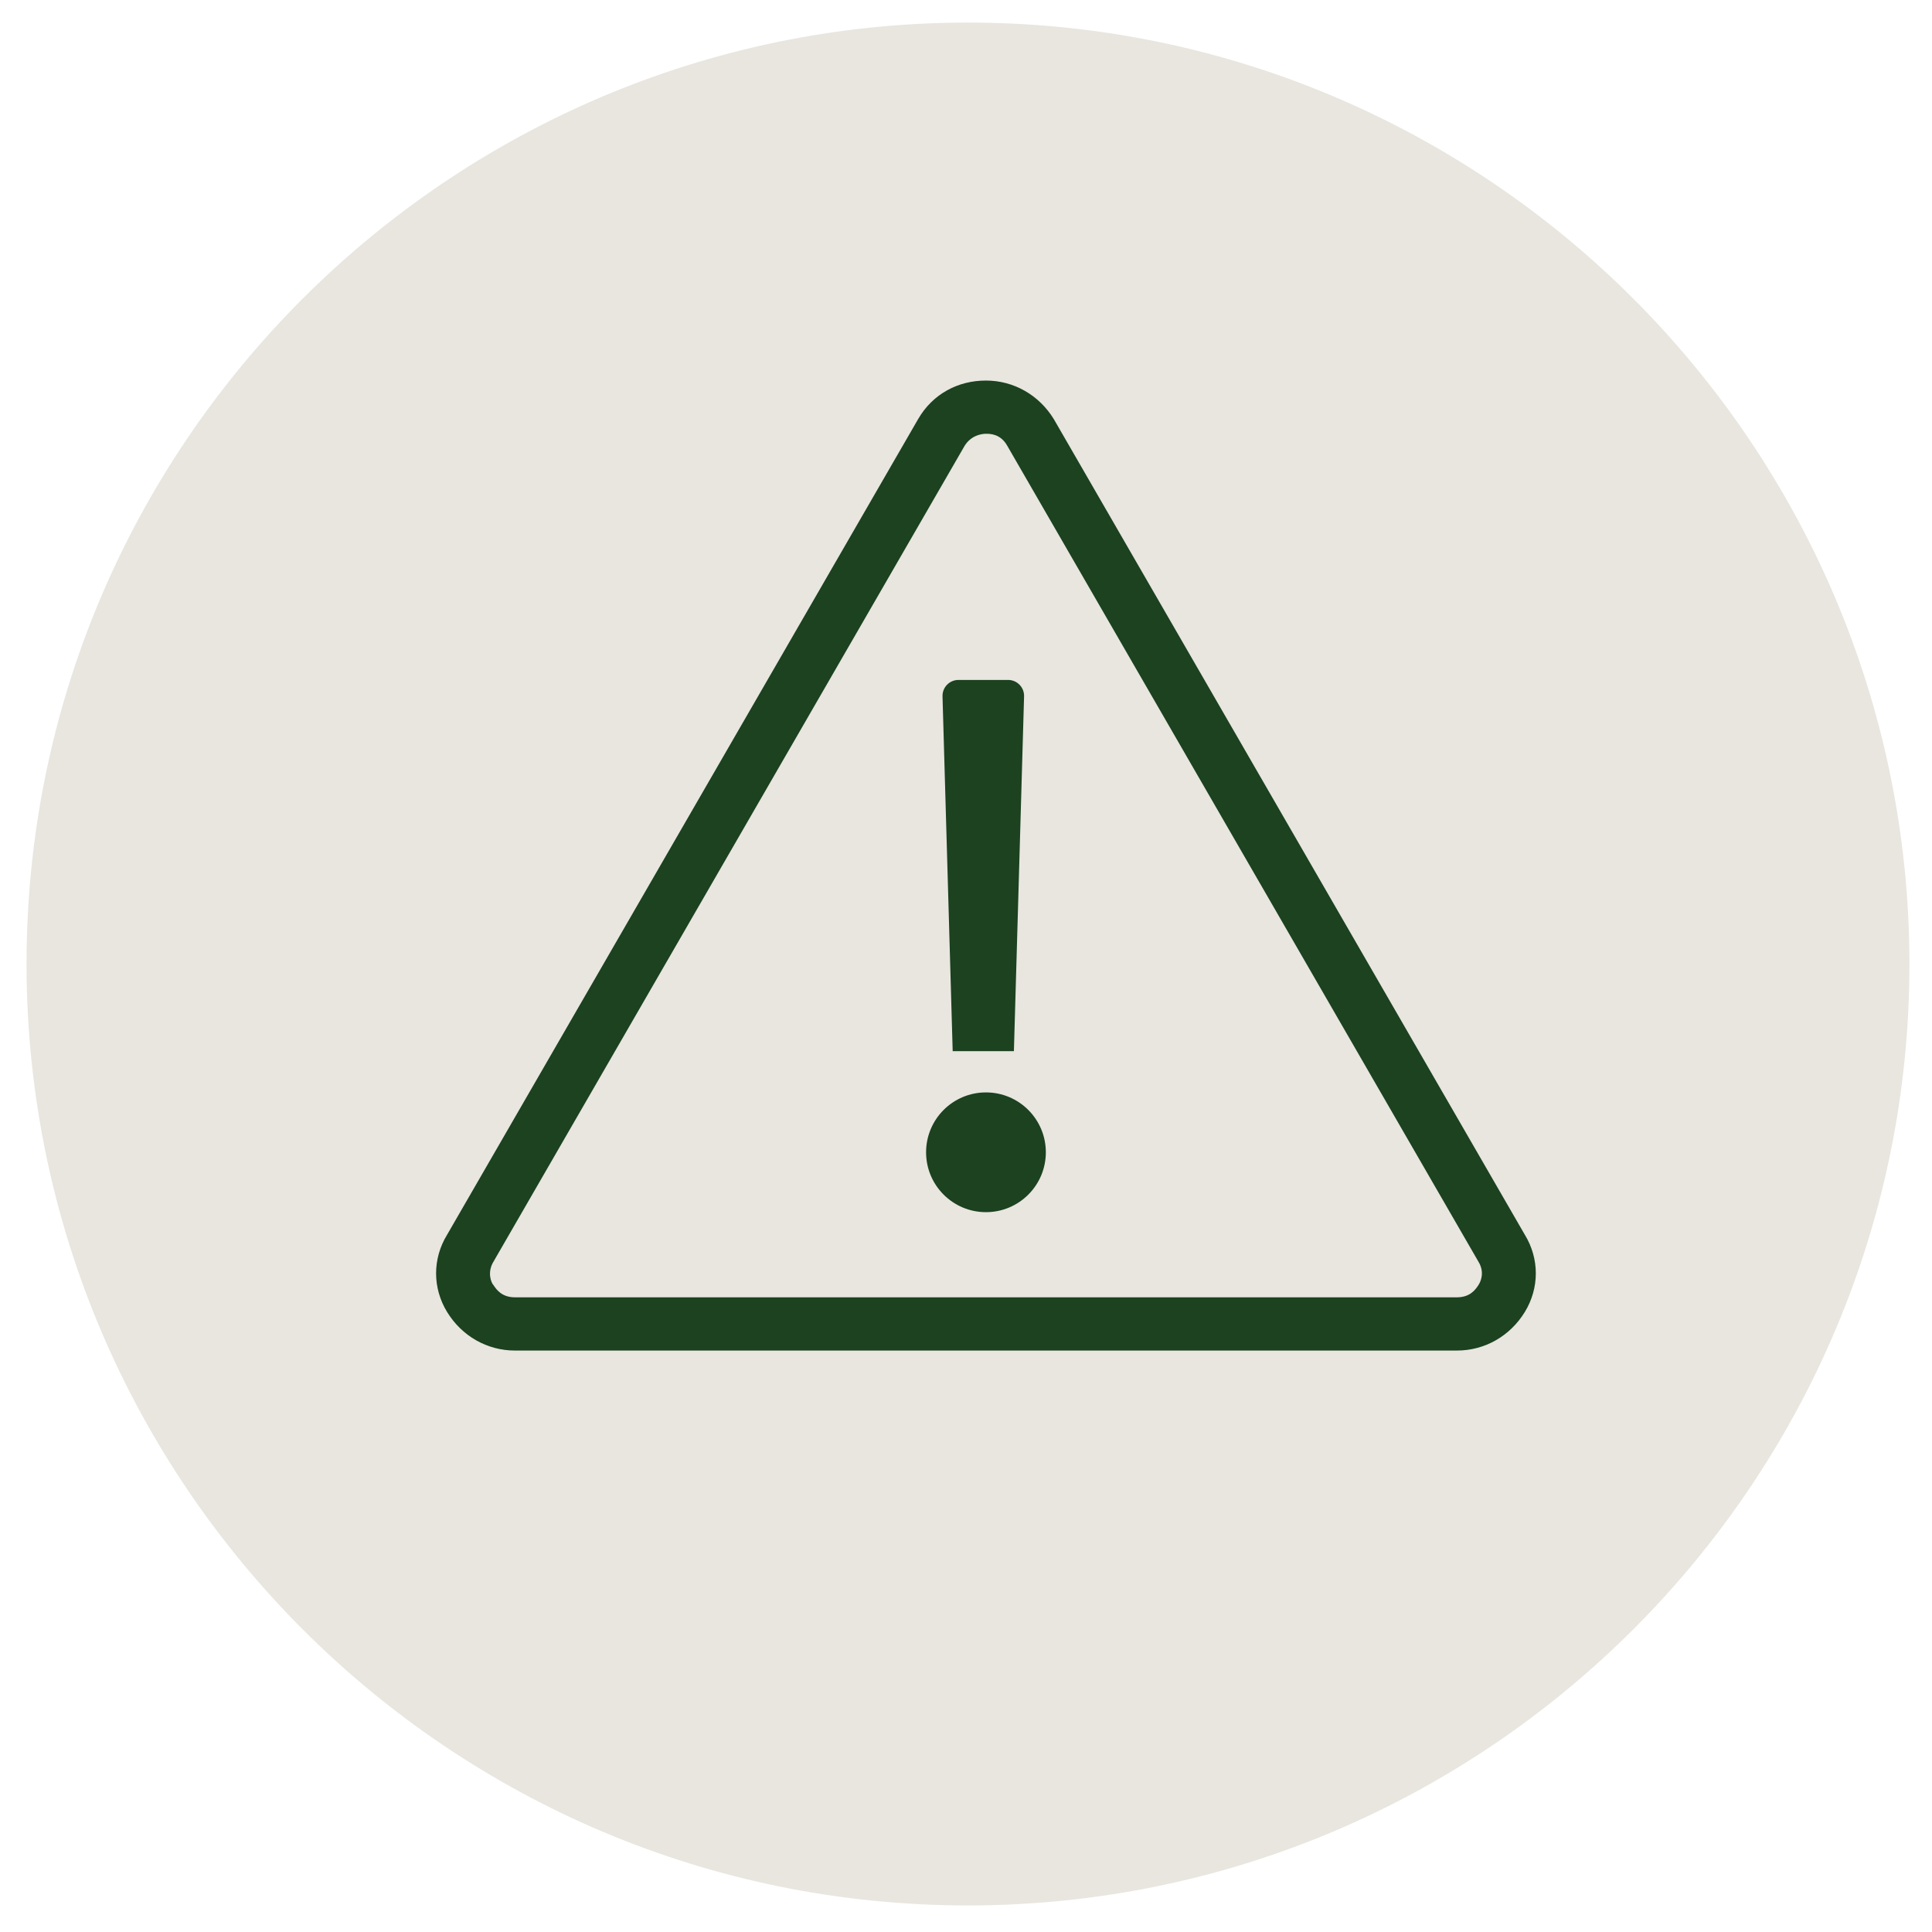 <svg width="121" height="121" viewBox="0 0 121 121" fill="none" xmlns="http://www.w3.org/2000/svg">
<path d="M60 119.333C27.5 119 1.333 92.25 1.666 59.75C2 27.25 28.75 1.083 61.25 1.417C93.75 1.75 119.916 28.5 119.583 61C119.25 93.5 92.5 119.667 60 119.333Z" fill="#E8E6DF"></path>
<path d="M91.25 84.584H32.25C30.5 84.584 28.916 83.667 28 82.167C27.083 80.667 27.083 78.834 28 77.334L57.5 26.25C58.416 24.667 60 23.834 61.75 23.834C63.5 23.834 65.083 24.75 66 26.25L95.5 77.334C96.416 78.834 96.416 80.667 95.5 82.167C94.583 83.667 93 84.584 91.25 84.584ZM61.75 27.167C61.5 27.167 60.833 27.25 60.416 27.917L30.916 79C30.5 79.667 30.75 80.334 30.916 80.5C31.083 80.75 31.416 81.25 32.25 81.25H91.25C92.083 81.25 92.416 80.75 92.583 80.5C92.75 80.25 93 79.667 92.583 79L63.083 27.917C62.666 27.167 62 27.167 61.75 27.167Z" fill="#1C4220"></path>
<path d="M59.029 43.612C59.013 43.049 59.465 42.584 60.029 42.584H63.137C63.701 42.584 64.153 43.049 64.137 43.612L63.5 65.834H59.666L59.029 43.612ZM59.333 69.667H63.916V74.75H59.333V69.667Z" fill="#1C4220"></path>
<path d="M61.75 75.917C63.821 75.917 65.5 74.238 65.5 72.167C65.5 70.096 63.821 68.417 61.75 68.417C59.679 68.417 58 70.096 58 72.167C58 74.238 59.679 75.917 61.75 75.917Z" fill="#1C4220"></path>
</svg>
